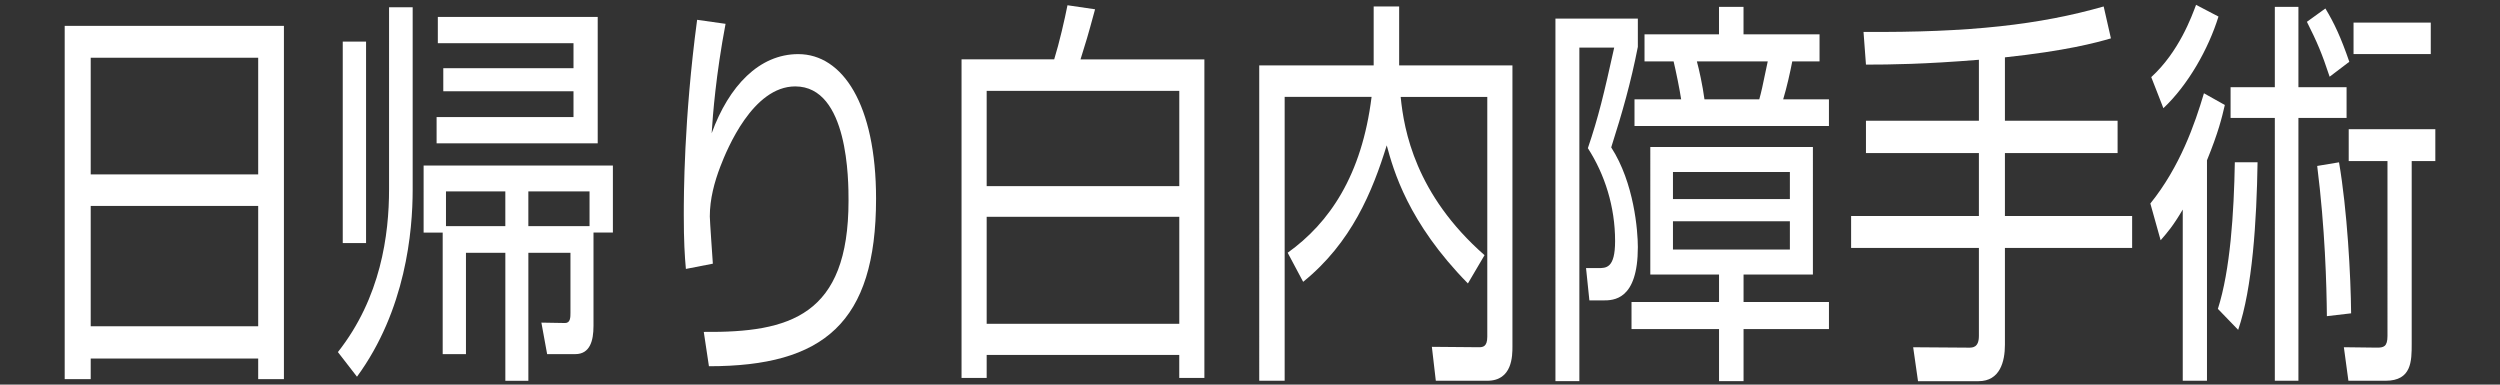 <?xml version="1.0" encoding="utf-8"?>
<!-- Generator: Adobe Illustrator 16.0.3, SVG Export Plug-In . SVG Version: 6.00 Build 0)  -->
<!DOCTYPE svg PUBLIC "-//W3C//DTD SVG 1.1//EN" "http://www.w3.org/Graphics/SVG/1.1/DTD/svg11.dtd">
<svg version="1.1" xmlns="http://www.w3.org/2000/svg" xmlns:xlink="http://www.w3.org/1999/xlink" x="0px" y="0px" width="130px"
	 height="20px" viewBox="0 0 130 20" enable-background="new 0 0 130 20" xml:space="preserve">
<rect x="0" y="0" width="130" height="20" fill="#333333" stroke="none"/>
<g id="レイヤー_3">
</g>
<g id="レイヤー_5" display="none">
</g>
<g id="レイヤー_4" display="none">
</g>
<g id="レイヤー_2">
	<g>
		<path fill="#FFFFFF" d="M14.764,1.344v18.372h-1.338v-1.071H4.717v1.071H3.364V1.344H14.764z M4.717,9.07h8.709V3.002H4.717V9.07z
			 M4.717,16.965h8.709v-6.257H4.717V16.965z"/>
		<path fill="#FFFFFF" d="M21.459,0.378v9.49c0,2.163-0.361,6.257-2.896,9.721l-0.992-1.281c2.235-2.834,2.66-6.11,2.66-8.461V0.378
			H21.459z M19.035,2.163V12.64h-1.212V2.163H19.035z M30.861,16.965c0,0.735-0.174,1.449-0.945,1.449h-1.465l-0.299-1.638
			l1.229,0.021c0.283,0,0.283-0.294,0.283-0.546v-3.107h-2.189v6.656h-1.197v-6.656H24.23v5.27H23.02v-6.32h-0.992V8.608h9.842
			v3.485h-1.008V16.965z M31.082,7.454h-8.379V6.089h7.119V4.745h-6.771V3.548h6.771V2.247h-7.055V0.882h8.314V7.454z M26.277,9.952
			h-3.086v1.806h3.086V9.952z M30.656,11.758V9.952h-3.182v1.806H30.656z"/>
		<path fill="#FFFFFF" d="M37.729,1.239c-0.504,2.667-0.66,4.703-0.723,5.69c0.896-2.457,2.471-4.115,4.502-4.115
			c2.301,0,4.047,2.604,4.047,7.517c0,6.467-2.738,8.713-8.691,8.713l-0.268-1.785c4.473,0.042,7.527-0.84,7.527-6.824
			c0-1.029,0-5.942-2.771-5.942c-2.205,0-3.543,3.254-3.891,4.157c-0.314,0.819-0.551,1.701-0.551,2.604
			c0,0.231,0.143,2.205,0.158,2.457l-1.402,0.273c-0.063-0.672-0.109-1.47-0.109-2.792c0-0.987,0-4.976,0.693-10.162L37.729,1.239z"
			/>
		<path fill="#FFFFFF" d="M54.818,3.086c0.268-0.861,0.551-2.1,0.691-2.813l1.434,0.21c-0.408,1.512-0.457,1.638-0.756,2.604h6.441
			v16.566h-1.307v-1.197H51.307v1.197H50V3.086H54.818z M51.307,9.679h10.016V4.724H51.307V9.679z M51.307,16.839h10.016v-5.564
			H51.307V16.839z"/>
		<path fill="#FFFFFF" d="M71.434,0.336h1.322v3.065h5.891v14.613c0,0.483,0,1.785-1.307,1.785h-2.678l-0.205-1.764l2.441,0.021
			c0.205,0,0.441-0.021,0.441-0.546V5.039h-4.504c0.172,1.743,0.771,5.081,4.361,8.23l-0.865,1.47
			c-3.119-3.17-3.875-5.9-4.221-7.181c-0.74,2.394-1.826,5.06-4.346,7.097l-0.805-1.512c2.174-1.554,3.859-4.031,4.363-8.104h-4.52
			v14.76h-1.322V3.401h5.951V0.336z"/>
		<path fill="#FFFFFF" d="M85.168,0.966v1.47c-0.361,1.848-0.803,3.401-1.385,5.228c1.195,1.848,1.385,4.346,1.385,5.186
			c0,2.771-1.275,2.771-1.811,2.771h-0.709l-0.174-1.68h0.615c0.426,0,0.896,0.021,0.896-1.407c0-1.785-0.535-3.464-1.416-4.829
			c0.551-1.617,0.834-2.813,1.369-5.228h-1.811V19.82h-1.244V0.966H85.168z M94.27,14.277h-3.605v1.428h4.441v1.407h-4.441v2.708
			h-1.275v-2.708h-4.551v-1.407h4.551v-1.428h-3.574V7.643h8.455V14.277z M95.105,5.165v1.386H84.994V5.165h2.426
			c-0.078-0.525-0.268-1.449-0.393-1.974h-1.512V1.785h3.873V0.357h1.275v1.428h3.953v1.407h-1.418
			c-0.109,0.567-0.283,1.344-0.473,1.974H95.105z M93.074,8.944h-6.08v1.407h6.08V8.944z M93.074,11.506h-6.08v1.47h6.08V11.506z
			 M91.482,5.165c0.111-0.399,0.143-0.546,0.441-1.974h-3.686c0.111,0.399,0.301,1.26,0.395,1.974H91.482z"/>
		<path fill="#FFFFFF" d="M104.256,6.278h5.859v1.68h-5.859v3.275h6.615v1.659h-6.615v5.039c0,0.861-0.252,1.89-1.369,1.89h-3.15
			l-0.252-1.764l2.898,0.021c0.189,0,0.52,0,0.52-0.609v-4.577h-6.645v-1.659h6.645V7.958h-5.873v-1.68h5.873v-3.17
			c-2.834,0.231-4.613,0.252-5.873,0.252l-0.127-1.701c5.543,0.042,9.182-0.378,12.488-1.323l0.377,1.659
			c-0.787,0.231-2.361,0.651-5.512,0.987V6.278z"/>
		<path fill="#FFFFFF" d="M111.818,10.582c1.543-1.911,2.314-4.136,2.787-5.732l1.086,0.609c-0.156,0.672-0.33,1.407-0.928,2.876
			v11.464h-1.26v-8.902c-0.52,0.882-0.805,1.197-1.15,1.596L111.818,10.582z M115.361,0.861c-0.52,1.68-1.574,3.548-2.865,4.766
			l-0.631-1.617c1.449-1.323,2.109-3.17,2.33-3.758L115.361,0.861z M117.393,8.44c-0.047,3.065-0.268,6.551-1.008,8.713
			l-1.055-1.092c0.645-2.016,0.834-4.976,0.881-7.622H117.393z M119.518,0.357v4.178h2.504v1.596h-2.504v13.668h-1.227V6.131h-2.301
			V4.535h2.301V0.357H119.518z M121.141,3.989c-0.41-1.239-0.646-1.785-1.182-2.855l0.961-0.693
			c0.457,0.756,0.803,1.491,1.244,2.771L121.141,3.989z M121.629,8.44c0.426,2.478,0.613,5.921,0.629,7.853l-1.26,0.147
			c-0.016-1.638-0.094-4.556-0.504-7.811L121.629,8.44z M126.637,8.377h-1.229v9.511c0,0.882,0,1.911-1.355,1.911h-1.936
			l-0.236-1.743l1.717,0.021c0.346,0,0.551-0.042,0.551-0.609V8.377h-2.016V6.719h4.504V8.377z M126.4,2.813h-4.016V1.176h4.016
			V2.813z"/>
	</g>
</g>
<g id="レイヤー_6">
</g>
<g id="guide">
</g>
</svg>

